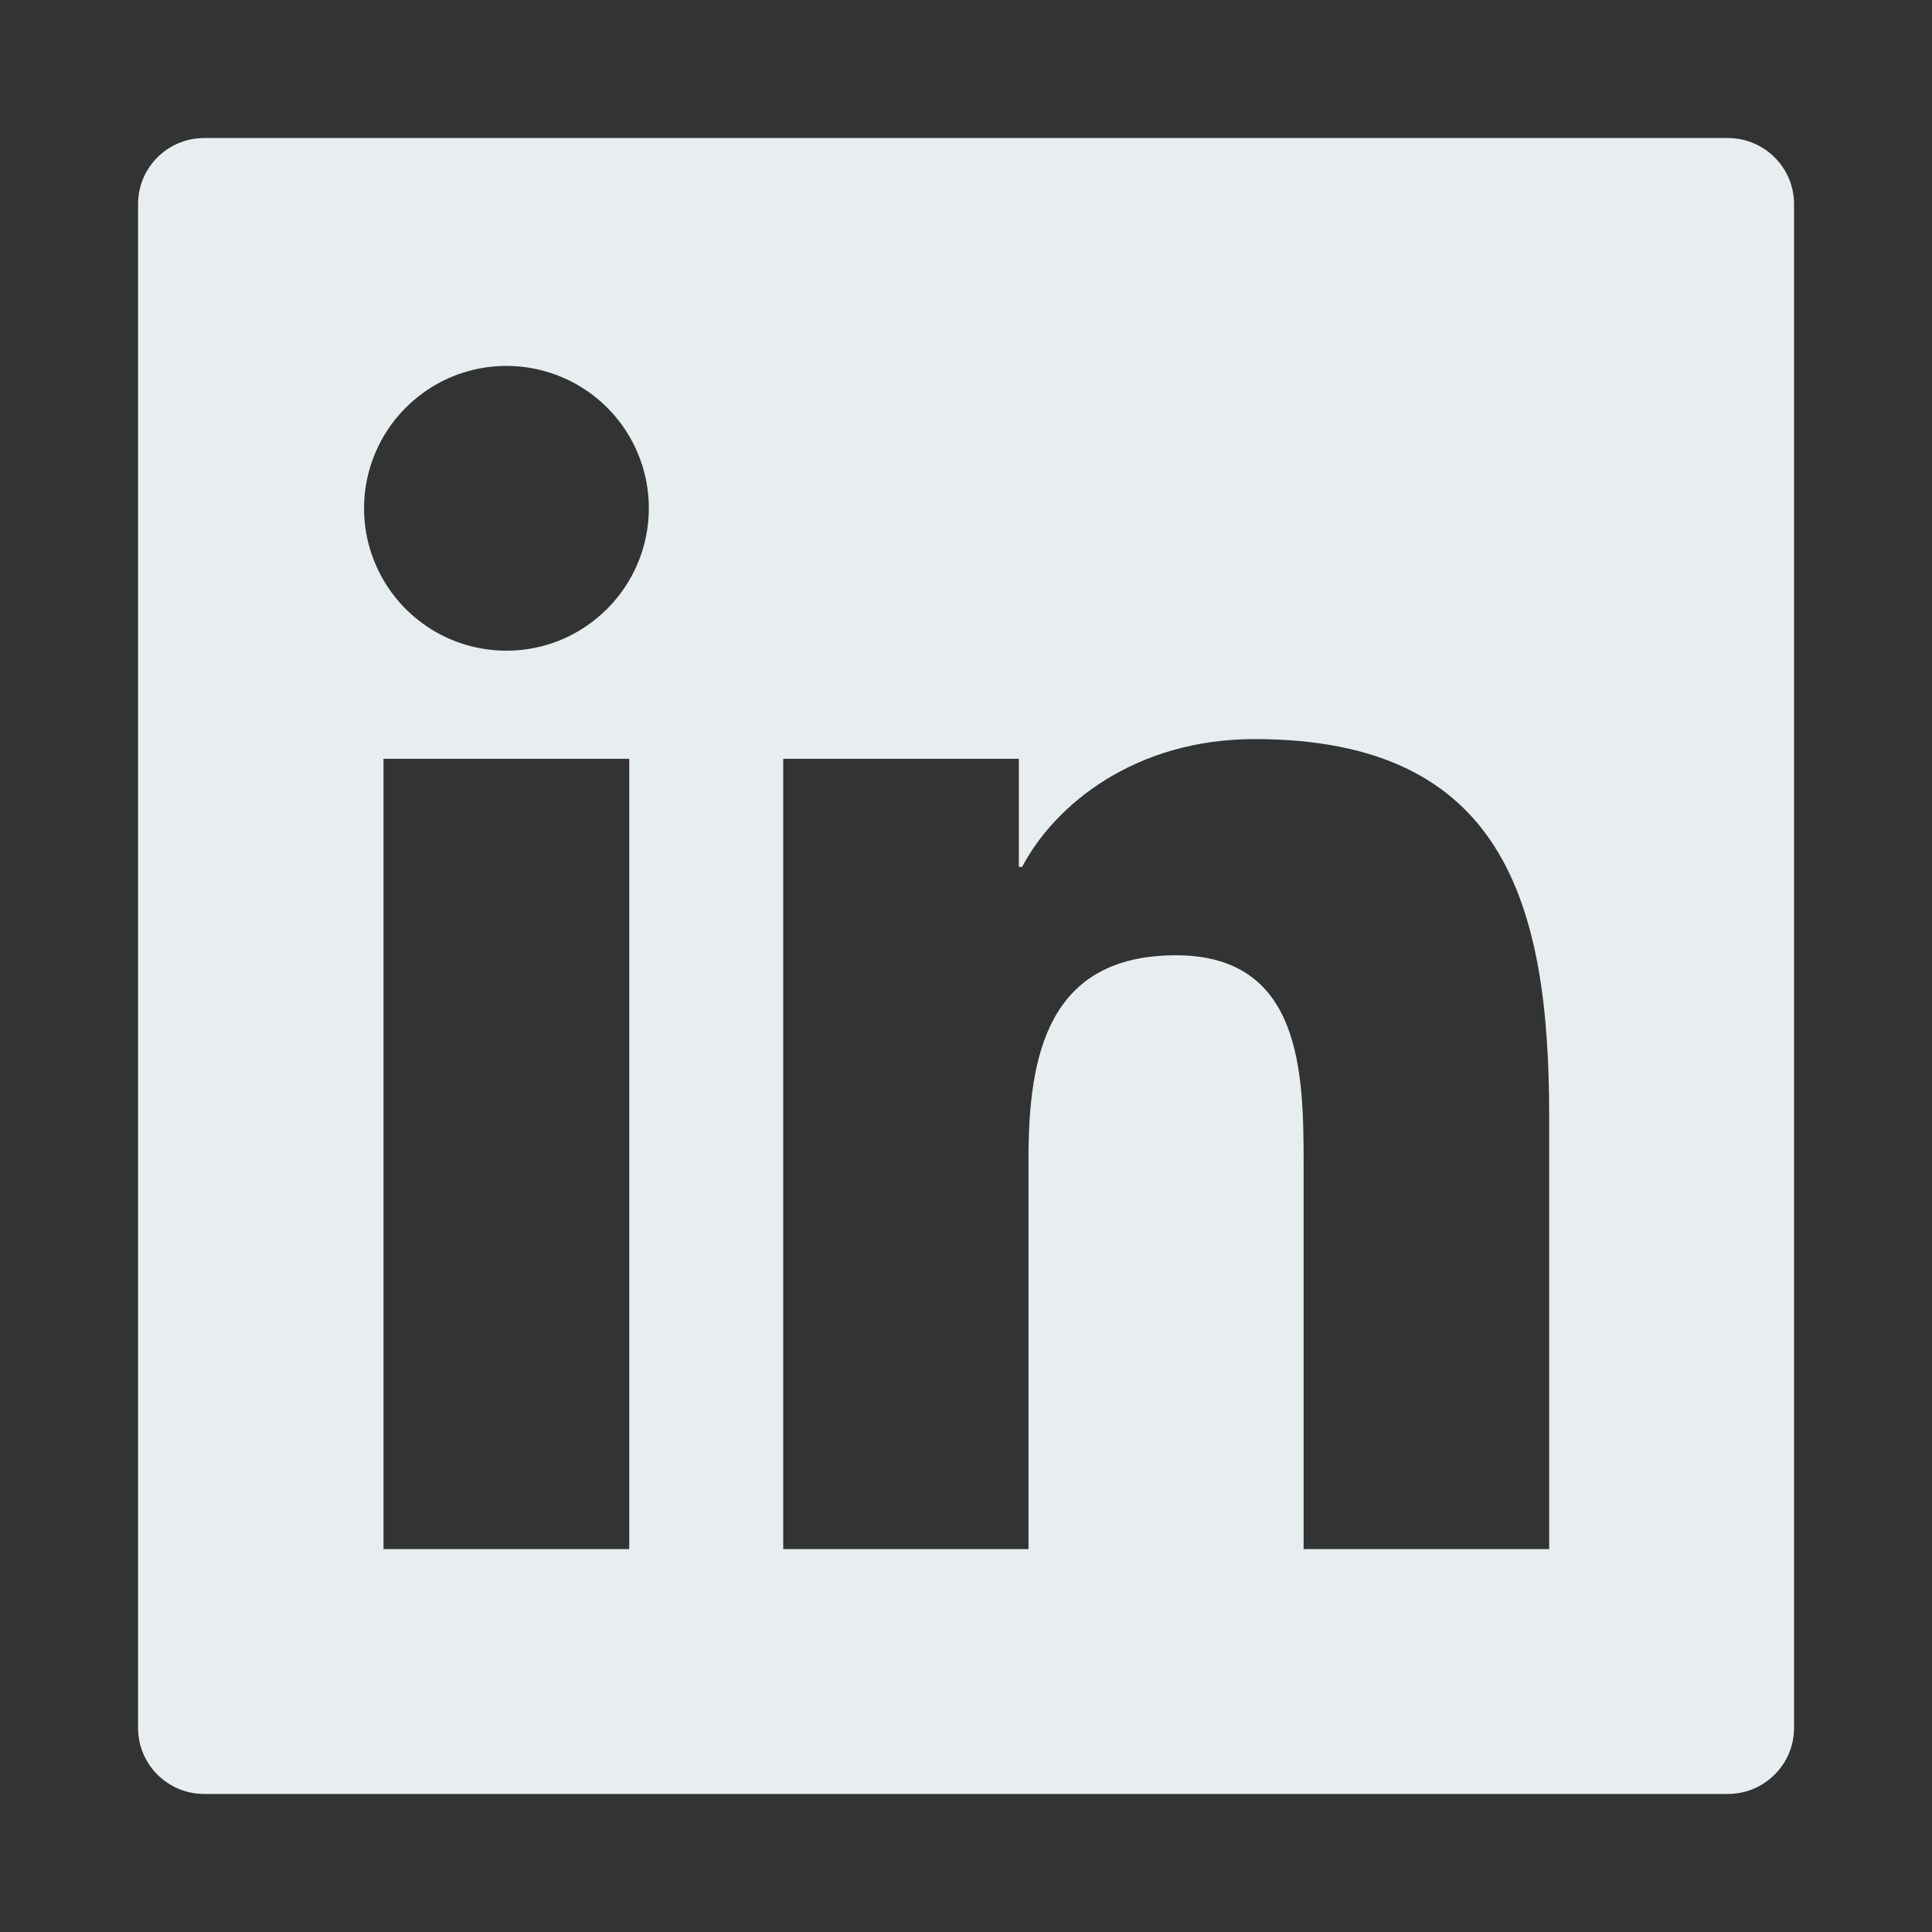 <svg width="20" height="20" viewBox="0 0 20 20" fill="none" xmlns="http://www.w3.org/2000/svg">
<rect x="0" y="0" width="20" height="20" fill="#333333" stroke="none"/>
<g clip-path="url(#clip0_5864_2901)">
<path d="M17.886 1.429H2.114C1.735 1.429 1.429 1.735 1.429 2.114V17.886C1.429 18.265 1.735 18.571 2.114 18.571H17.886C18.265 18.571 18.572 18.265 18.572 17.886V2.114C18.572 1.735 18.265 1.429 17.886 1.429ZM6.514 16.036H3.97V7.855H6.514V16.036ZM5.243 6.736C4.951 6.736 4.666 6.65 4.424 6.488C4.181 6.326 3.993 6.096 3.881 5.826C3.769 5.557 3.74 5.261 3.797 4.975C3.854 4.689 3.994 4.426 4.201 4.22C4.407 4.013 4.669 3.873 4.955 3.816C5.241 3.759 5.538 3.789 5.807 3.9C6.077 4.012 6.307 4.201 6.469 4.443C6.631 4.686 6.717 4.971 6.717 5.262C6.715 6.076 6.055 6.736 5.243 6.736ZM16.037 16.036H13.495V12.057C13.495 11.108 13.478 9.889 12.173 9.889C10.851 9.889 10.647 10.921 10.647 11.989V16.036H8.108V7.855H10.547V8.974H10.581C10.919 8.331 11.749 7.651 12.987 7.651C15.563 7.651 16.037 9.346 16.037 11.549V16.036Z" fill="#E8EEEF"/>
</g>
<defs>
<clipPath id="clip0_5864_2901">
<rect width="17.143" height="17.143" fill="white" transform="translate(1.429 1.429)"/>
</clipPath>
</defs>
</svg>
